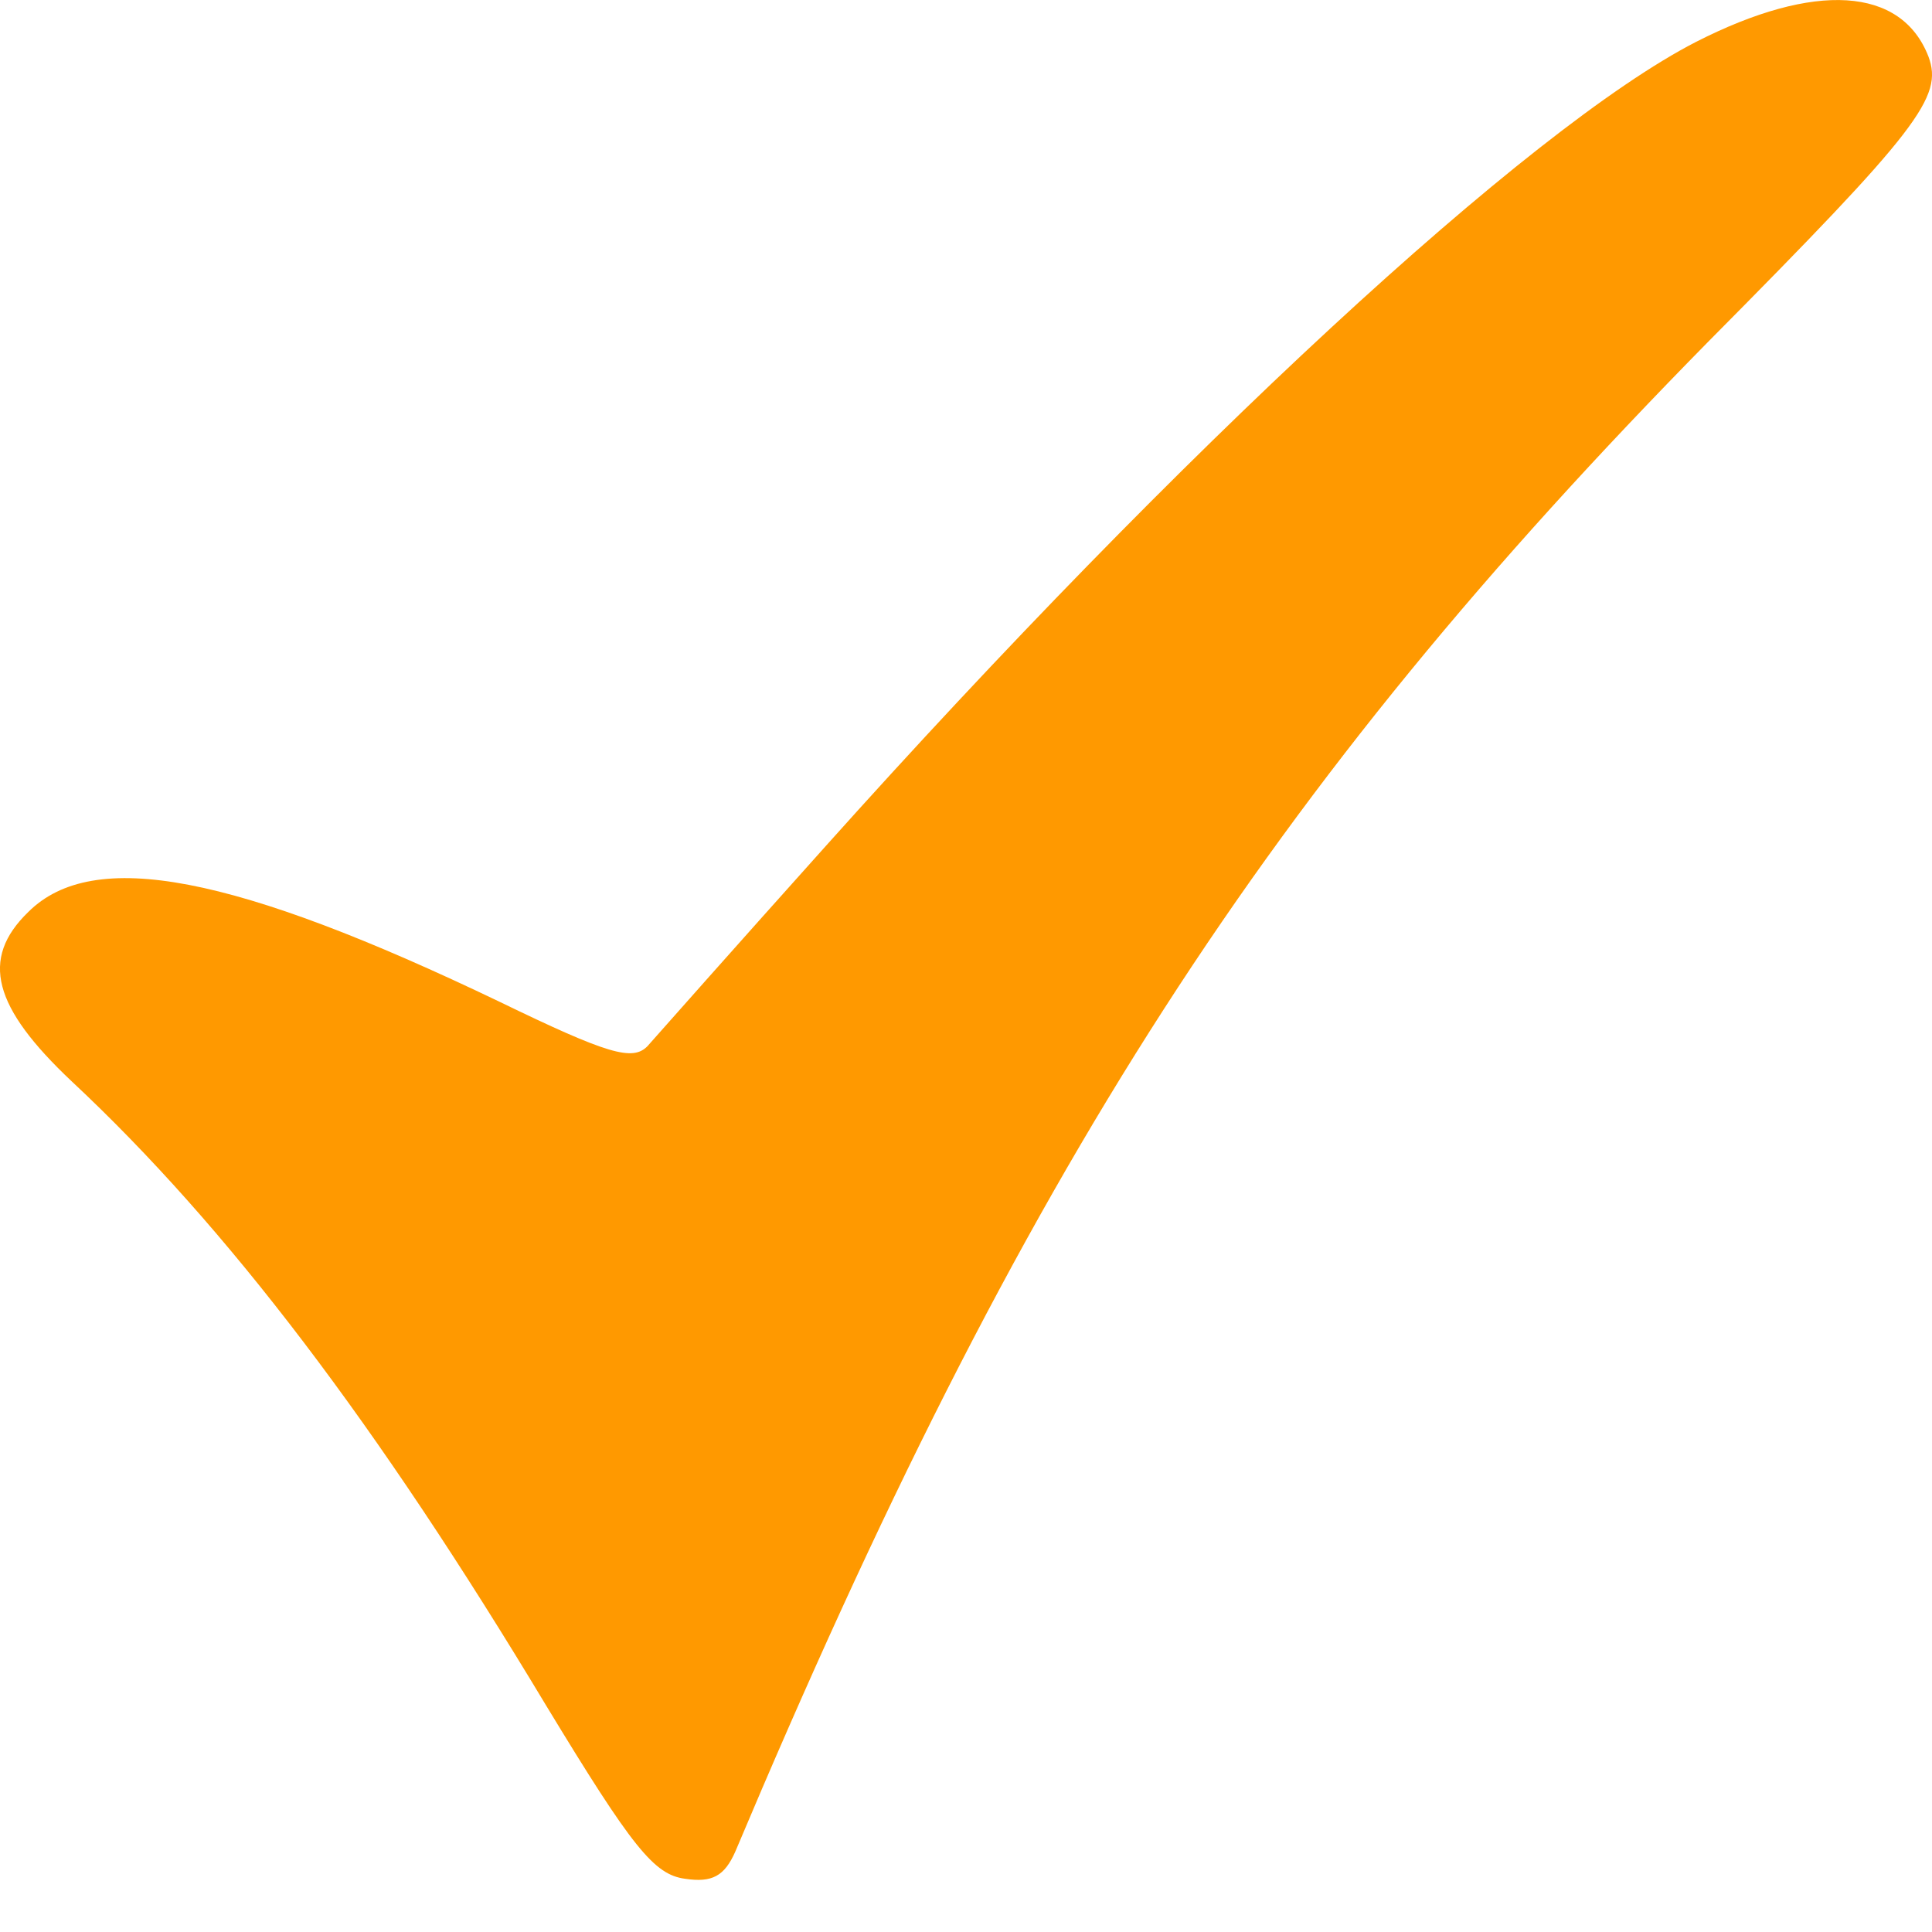 <?xml version="1.0" encoding="UTF-8"?> <svg xmlns="http://www.w3.org/2000/svg" width="22" height="22" viewBox="0 0 22 22" fill="none"> <path d="M19.313 0.477C17.405 1.457 13.435 5.132 9.403 9.634C8.387 10.767 7.479 11.793 7.371 11.915C7.202 12.084 6.925 12.007 5.694 11.41C2.662 9.955 1.062 9.649 0.323 10.384C-0.231 10.92 -0.077 11.471 0.816 12.313C2.586 13.967 4.294 16.218 6.217 19.418C7.202 21.042 7.448 21.348 7.802 21.394C8.11 21.44 8.249 21.363 8.372 21.087C11.649 13.309 14.419 9.006 19.452 3.891C21.852 1.472 22.129 1.104 21.96 0.645C21.652 -0.151 20.667 -0.213 19.313 0.477Z" fill="#FF9900"></path> </svg> 